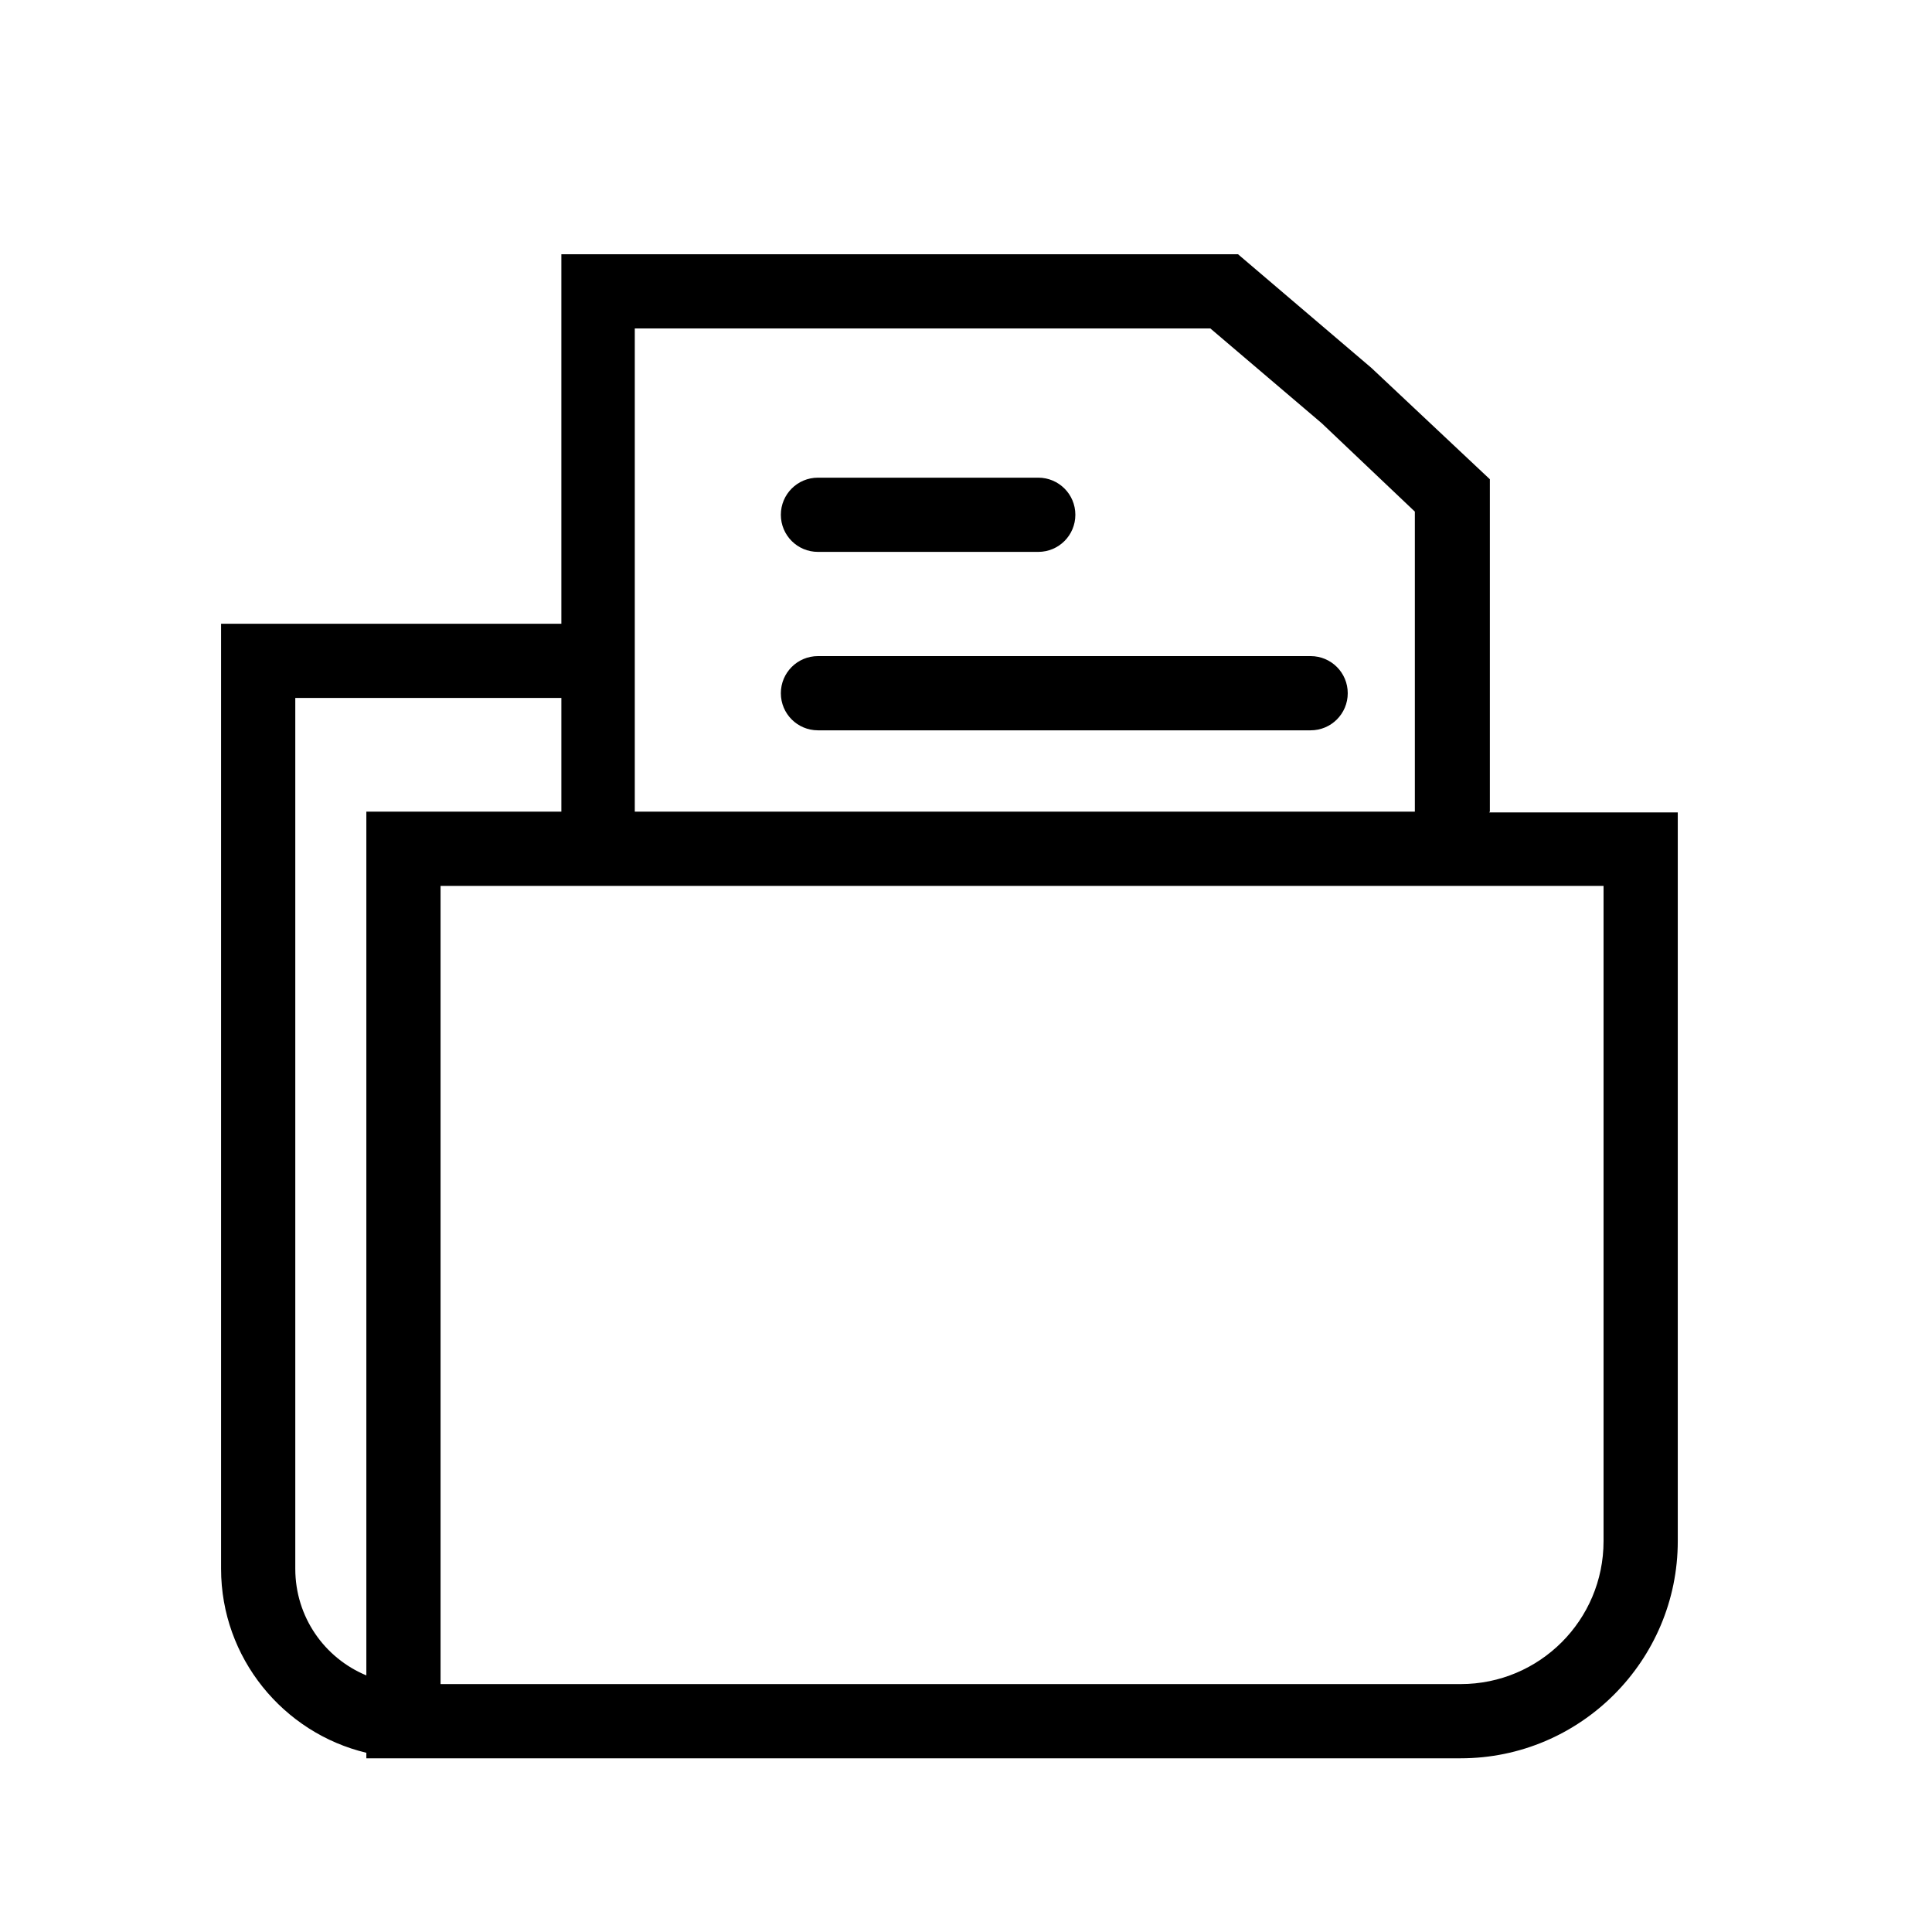<?xml version="1.0" encoding="UTF-8"?>
<svg id="Layer_2" data-name="Layer 2" xmlns="http://www.w3.org/2000/svg" viewBox="0 0 24.47 24.47">
  <defs>
    <style>
      .cls-1 {
        fill: none;
      }
    </style>
  </defs>
  <g id="Layer_1-2" data-name="Layer 1">
    <g>
      <rect class="cls-1" width="24.47" height="24.47"/>
      <g>
        <path d="M10.36,6.99h2.79c.26,0,.47-.21.47-.47s-.21-.47-.47-.47h-2.79c-.26,0-.47.21-.47.47s.21.47.47.47Z"/>
        <path d="M10.36,9.25h6.24c.26,0,.47-.21.47-.47s-.21-.47-.47-.47h-6.24c-.26,0-.47.21-.47.47s.21.47.47.47Z"/>
        <path d="M18.87,10.28v-4.21l-1.5-1.41-1.69-1.44H7.11v4.68H2.8v11.97c0,1.13.79,2.08,1.84,2.33v.07h13.86c1.52,0,2.75-1.24,2.75-2.75v-9.23h-2.39ZM15.33,4.16l1.41,1.2,1.18,1.12v3.8h-9.88v-6.12h7.28ZM3.74,19.87v-11.03h3.37v1.44h-2.47v10.94c-.53-.22-.9-.74-.9-1.35ZM20.31,19.52c0,1-.81,1.81-1.81,1.81H5.58v-10.11h14.73v8.3Z"/>
      </g>
    </g>
  </g>
</svg>